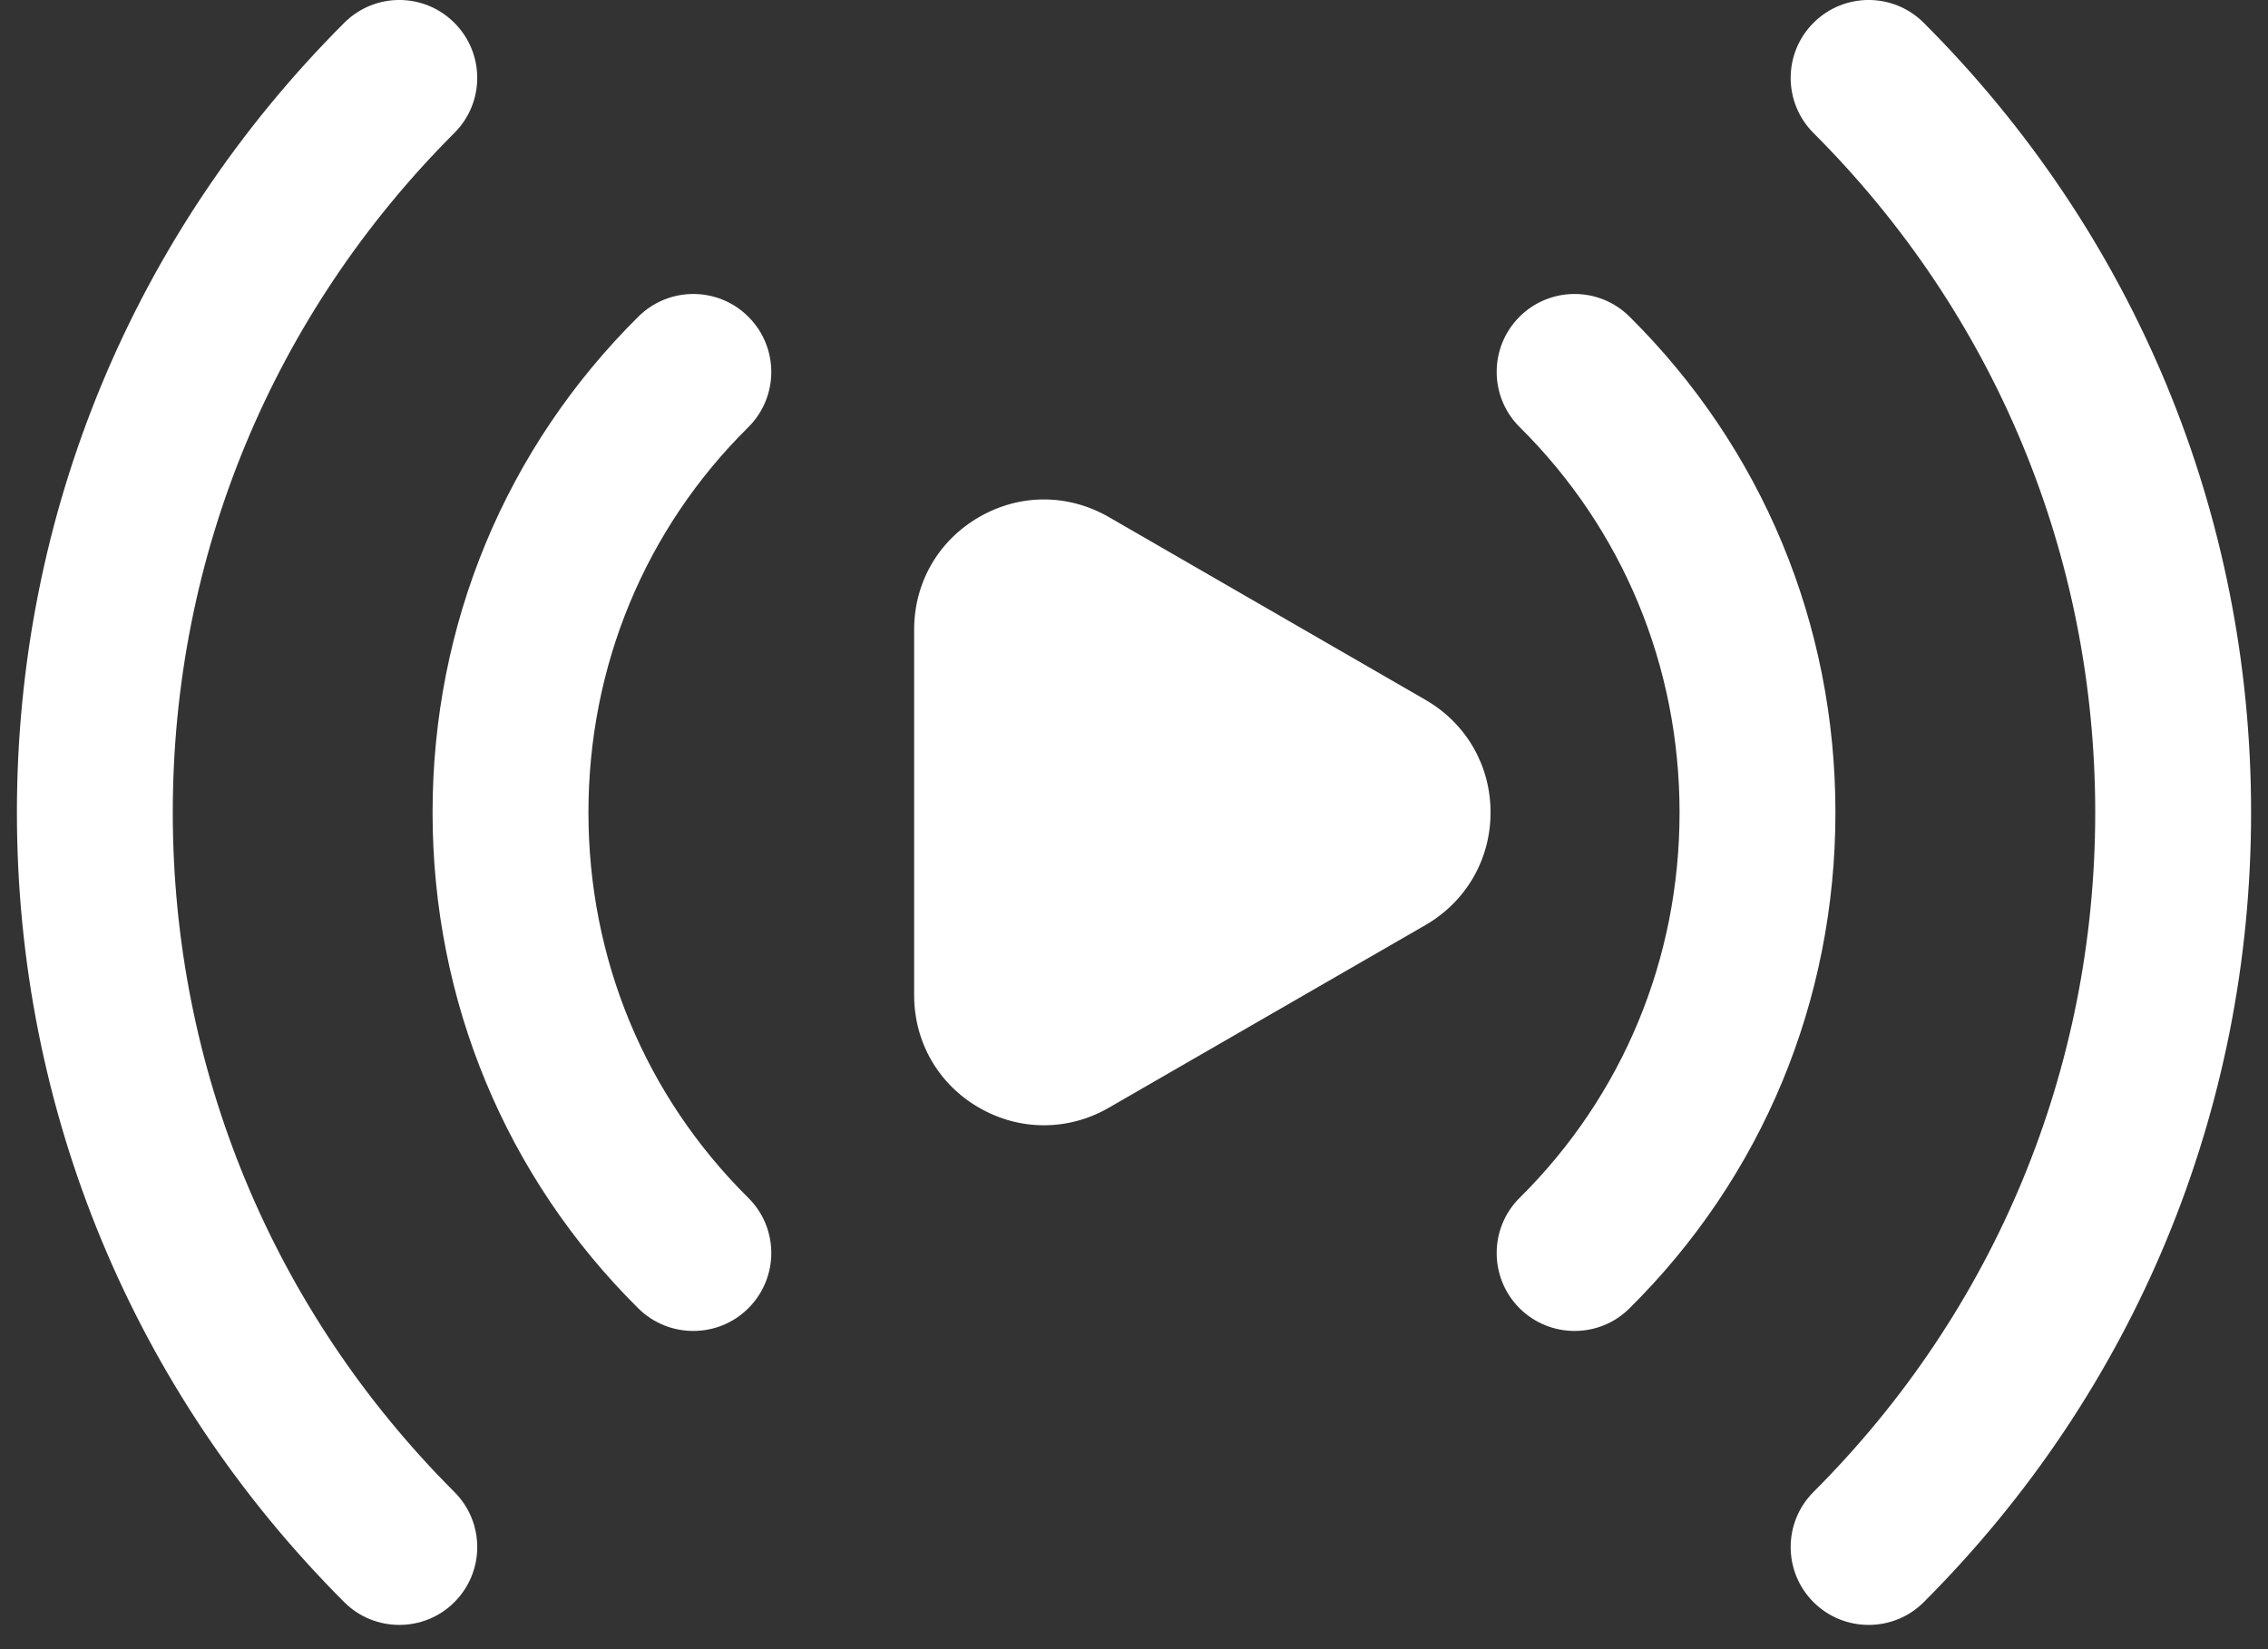 <svg width="33" height="24" viewBox="0 0 33 24" fill="none" xmlns="http://www.w3.org/2000/svg">
<rect x="0" y="0" width="33" height="24" fill="#333333" stroke="none"/>
<path d="M20.743 10.186L16.136 7.526C15.541 7.182 14.835 7.183 14.244 7.526C13.653 7.868 13.301 8.479 13.301 9.162V14.483C13.301 15.165 13.653 15.779 14.244 16.119C14.54 16.291 14.866 16.376 15.189 16.376C15.514 16.376 15.839 16.291 16.136 16.119L20.743 13.461C21.334 13.118 21.688 12.505 21.688 11.823C21.688 11.14 21.334 10.528 20.743 10.186Z" fill="white"/>
<path d="M23.709 4.607C23.266 4.167 22.547 4.168 22.105 4.614C21.665 5.059 21.668 5.777 22.113 6.217C23.612 7.703 24.438 9.695 24.438 11.824C24.438 13.953 23.612 15.944 22.113 17.43C21.668 17.87 21.665 18.588 22.105 19.034C22.327 19.257 22.619 19.369 22.911 19.369C23.2 19.369 23.488 19.26 23.709 19.04C25.642 17.126 26.706 14.562 26.706 11.824C26.706 9.084 25.642 6.523 23.709 4.607Z" fill="white"/>
<path d="M10.893 4.614C10.452 4.168 9.734 4.167 9.289 4.607C7.357 6.523 6.294 9.085 6.294 11.824C6.294 14.563 7.357 17.126 9.289 19.042C9.51 19.26 9.799 19.369 10.088 19.369C10.379 19.369 10.673 19.257 10.893 19.034C11.335 18.588 11.332 17.87 10.886 17.43C9.386 15.944 8.562 13.953 8.562 11.824C8.562 9.695 9.386 7.703 10.886 6.219C11.332 5.777 11.335 5.059 10.893 4.614Z" fill="white"/>
<path d="M27.991 0.332C27.548 -0.111 26.83 -0.111 26.387 0.332C25.944 0.775 25.944 1.493 26.387 1.936C29.03 4.579 30.486 8.09 30.486 11.823C30.486 15.557 29.03 19.069 26.387 21.712C25.944 22.155 25.944 22.873 26.387 23.316C26.609 23.537 26.899 23.647 27.19 23.647C27.48 23.647 27.77 23.537 27.991 23.316C31.062 20.244 32.754 16.161 32.754 11.823C32.754 7.484 31.062 3.403 27.991 0.332Z" fill="white"/>
<path d="M2.514 11.823C2.514 8.09 3.969 4.578 6.611 1.935C7.055 1.492 7.055 0.775 6.611 0.332C6.168 -0.111 5.452 -0.111 5.009 0.332C1.938 3.403 0.246 7.484 0.246 11.823C0.246 16.161 1.938 20.244 5.009 23.316C5.23 23.537 5.52 23.647 5.81 23.647C6.1 23.647 6.391 23.537 6.611 23.316C7.055 22.873 7.055 22.155 6.611 21.712C3.969 19.069 2.514 15.557 2.514 11.823Z" fill="white"/>
</svg>
